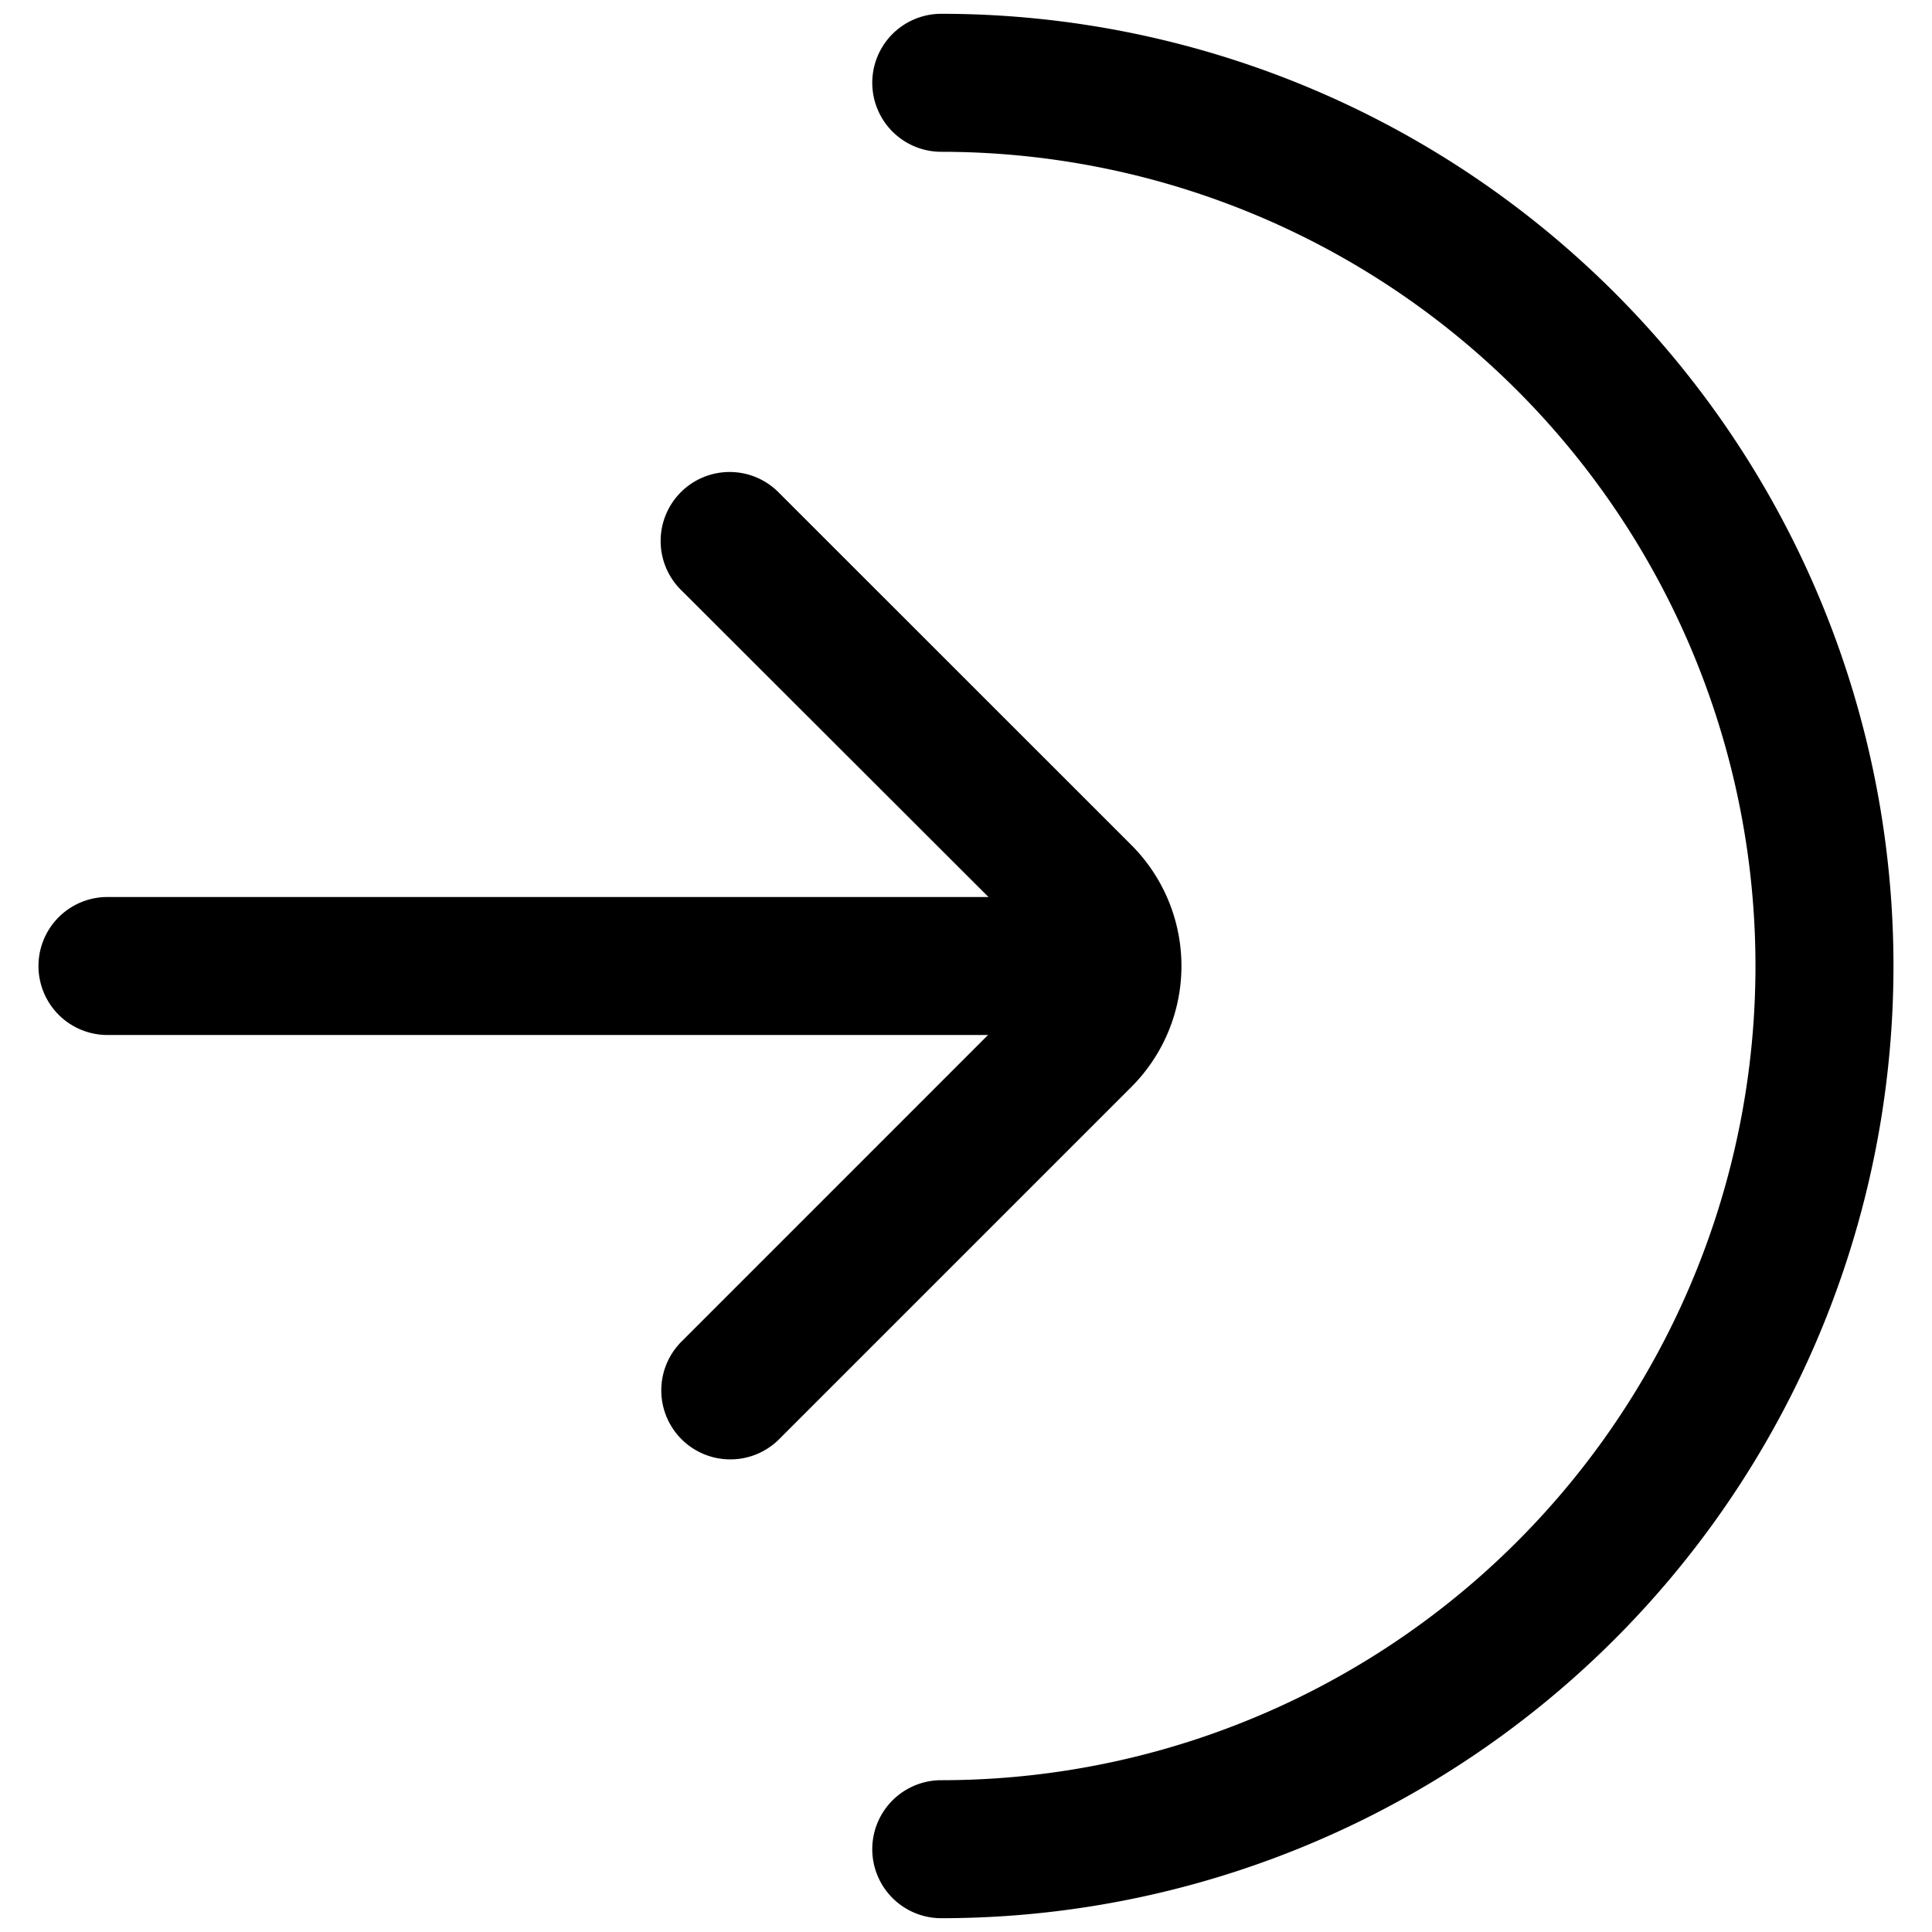 <?xml version="1.0" ?><!-- Uploaded to: SVG Repo, www.svgrepo.com, Generator: SVG Repo Mixer Tools -->
<svg fill="#000000" width="800px" height="800px" viewBox="0 0 35 35" data-name="Layer 2" id="a5b81eaf-55c4-41bd-86f3-06b0f5373971" xmlns="http://www.w3.org/2000/svg"><path d="M17.052,34.75a1.25,1.25,0,0,1,0-2.5,14.75,14.75,0,0,0,0-29.5,1.25,1.25,0,0,1,0-2.5,17.25,17.25,0,0,1,0,34.5Z"/><path d="M19.626,18.75H1.947a1.25,1.25,0,1,1,0-2.5H19.626a1.25,1.25,0,1,1,0,2.5Z"/><path d="M13.234,26.438A1.25,1.25,0,0,1,12.35,24.3l6.384-6.385a.593.593,0,0,0,0-.839L12.35,10.7a1.25,1.25,0,1,1,1.767-1.768L20.5,15.313a3.1,3.1,0,0,1,0,4.374l-6.385,6.385A1.246,1.246,0,0,1,13.234,26.438Z"/></svg>
